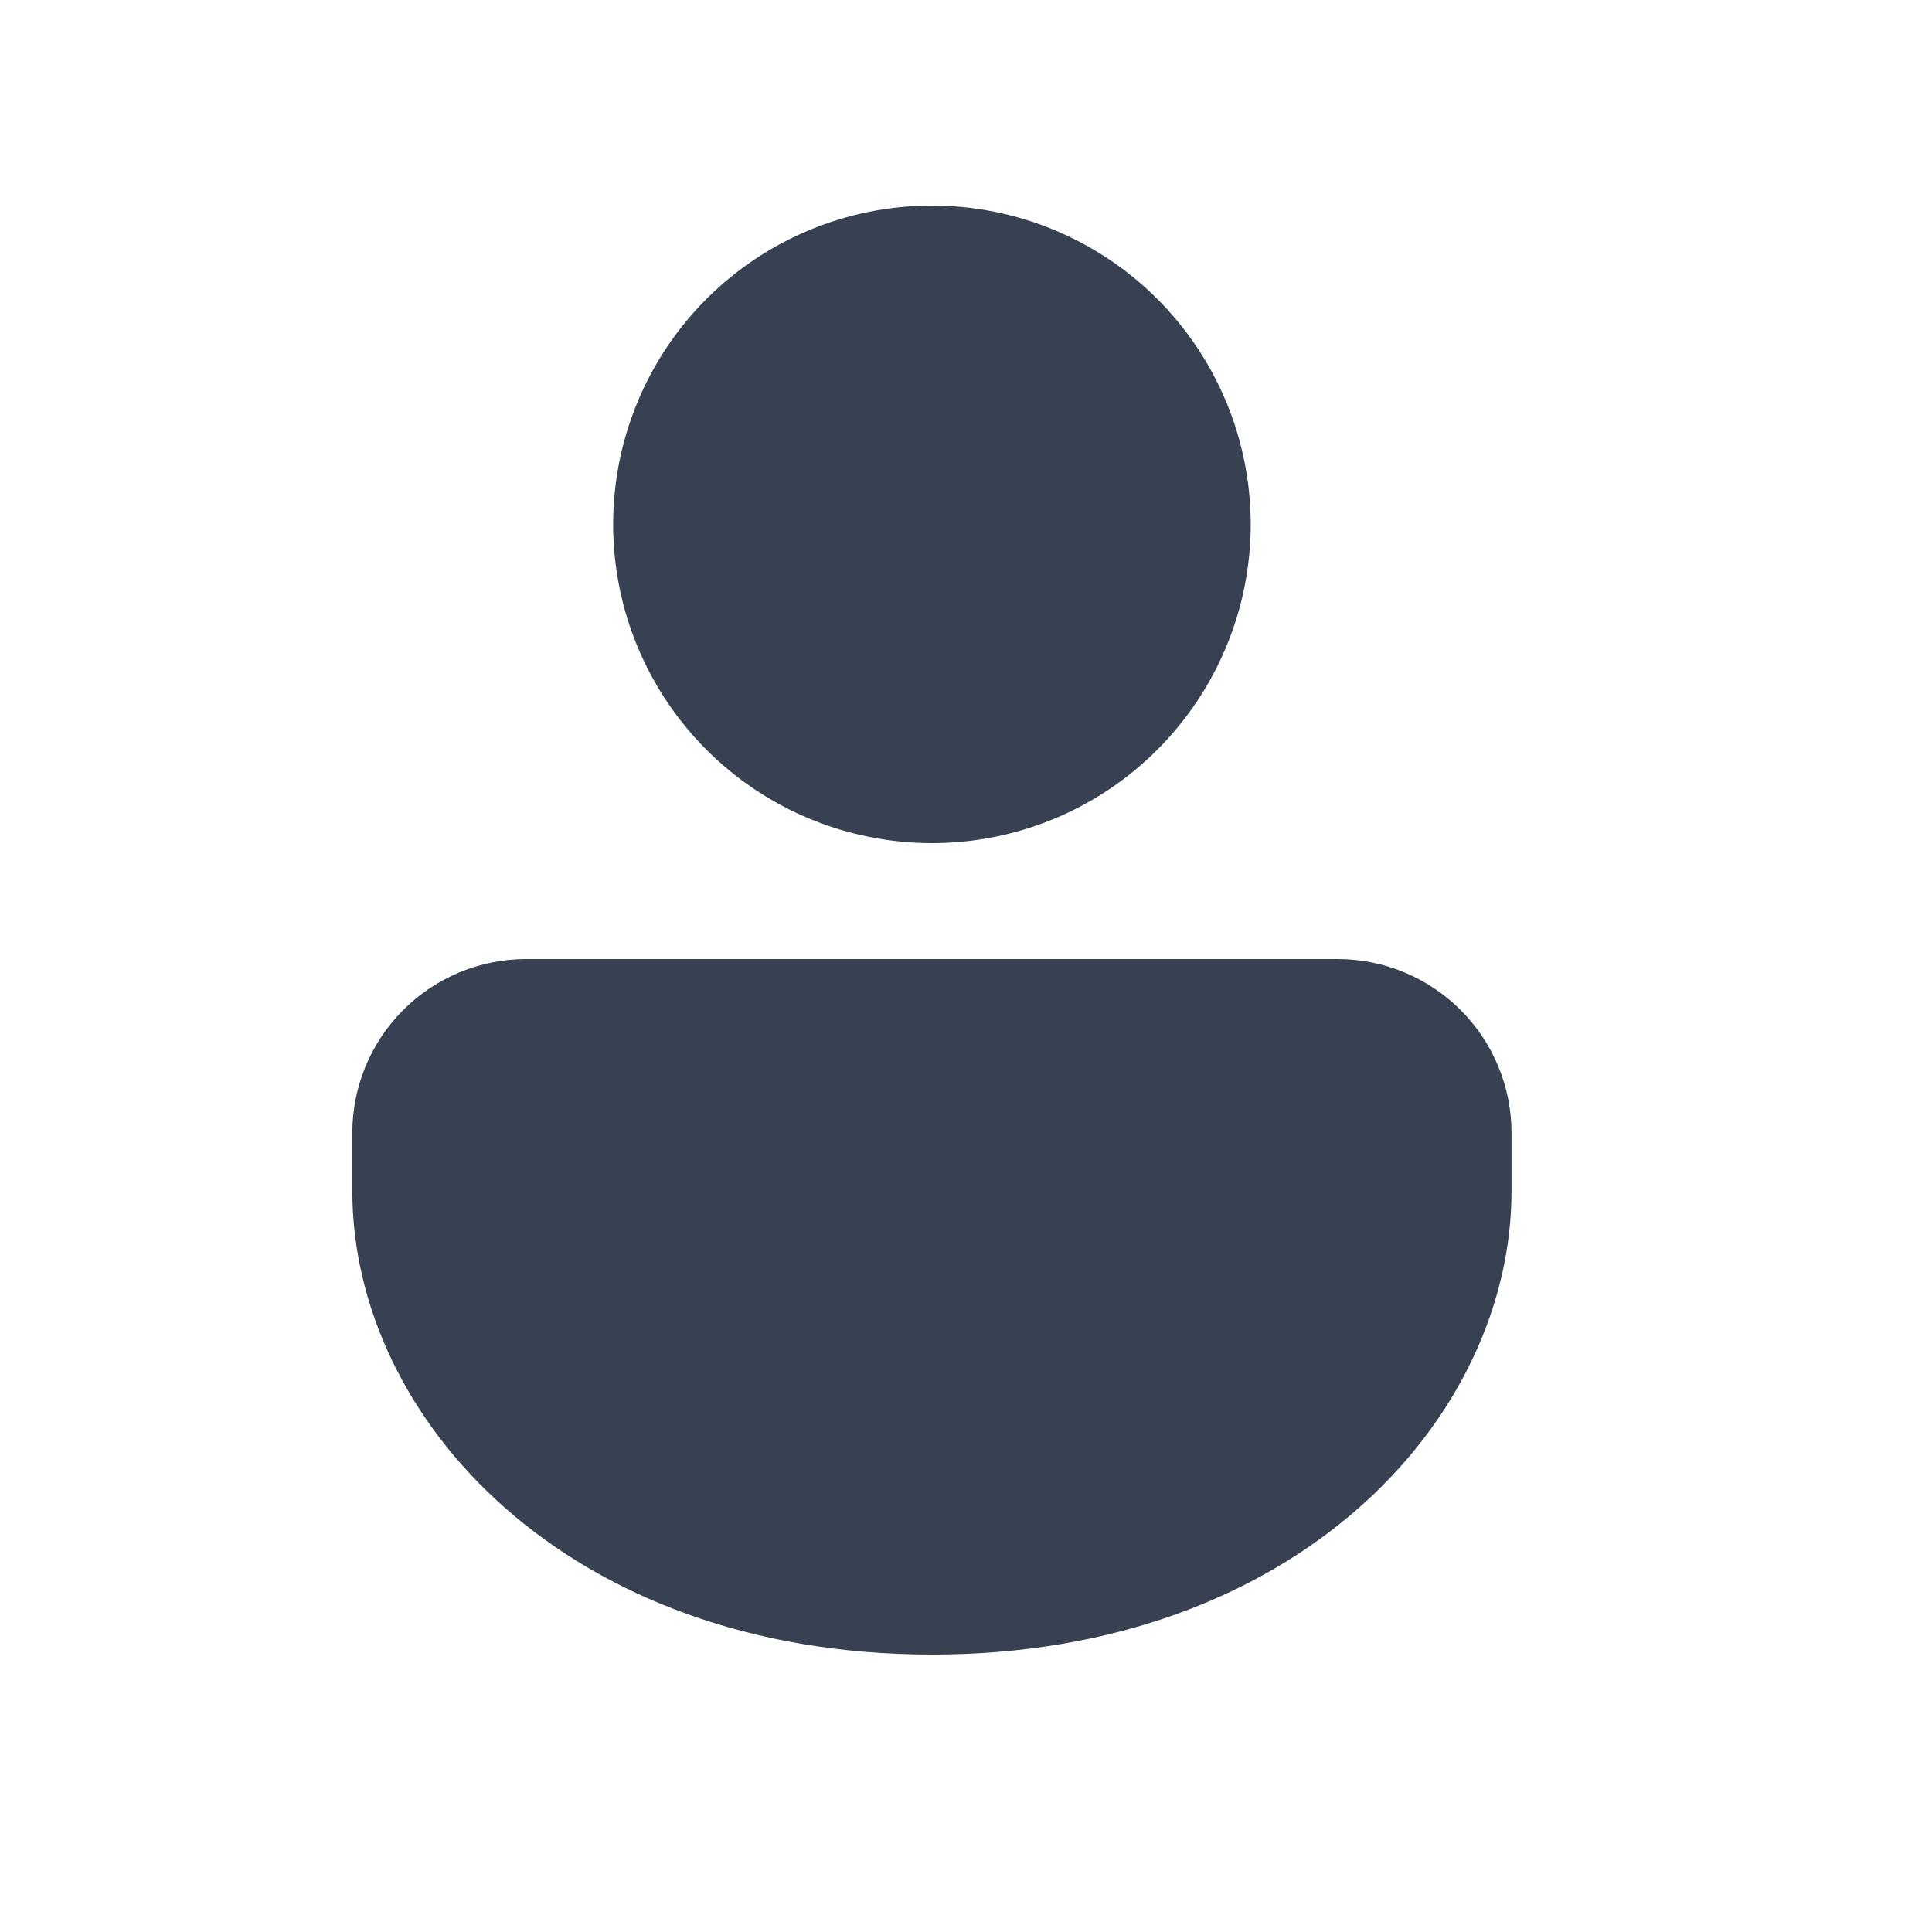 <svg width="25" height="25" viewBox="0 0 25 25" fill="none" xmlns="http://www.w3.org/2000/svg">
<path d="M17.309 12.41C17.905 12.41 18.478 12.647 18.9 13.069C19.322 13.491 19.559 14.063 19.559 14.66V15.41C19.559 18.367 16.769 21.41 12.059 21.41C7.349 21.41 4.559 18.367 4.559 15.41V14.66C4.559 14.063 4.796 13.491 5.218 13.069C5.64 12.647 6.212 12.41 6.809 12.41H17.309ZM12.059 2.66C13.153 2.66 14.202 3.095 14.975 3.868C15.749 4.642 16.184 5.691 16.184 6.785C16.184 7.879 15.749 8.928 14.975 9.702C14.202 10.476 13.153 10.91 12.059 10.91C10.965 10.91 9.915 10.476 9.142 9.702C8.368 8.928 7.934 7.879 7.934 6.785C7.934 5.691 8.368 4.642 9.142 3.868C9.915 3.095 10.965 2.66 12.059 2.66Z" fill="#374151"/>
</svg>
